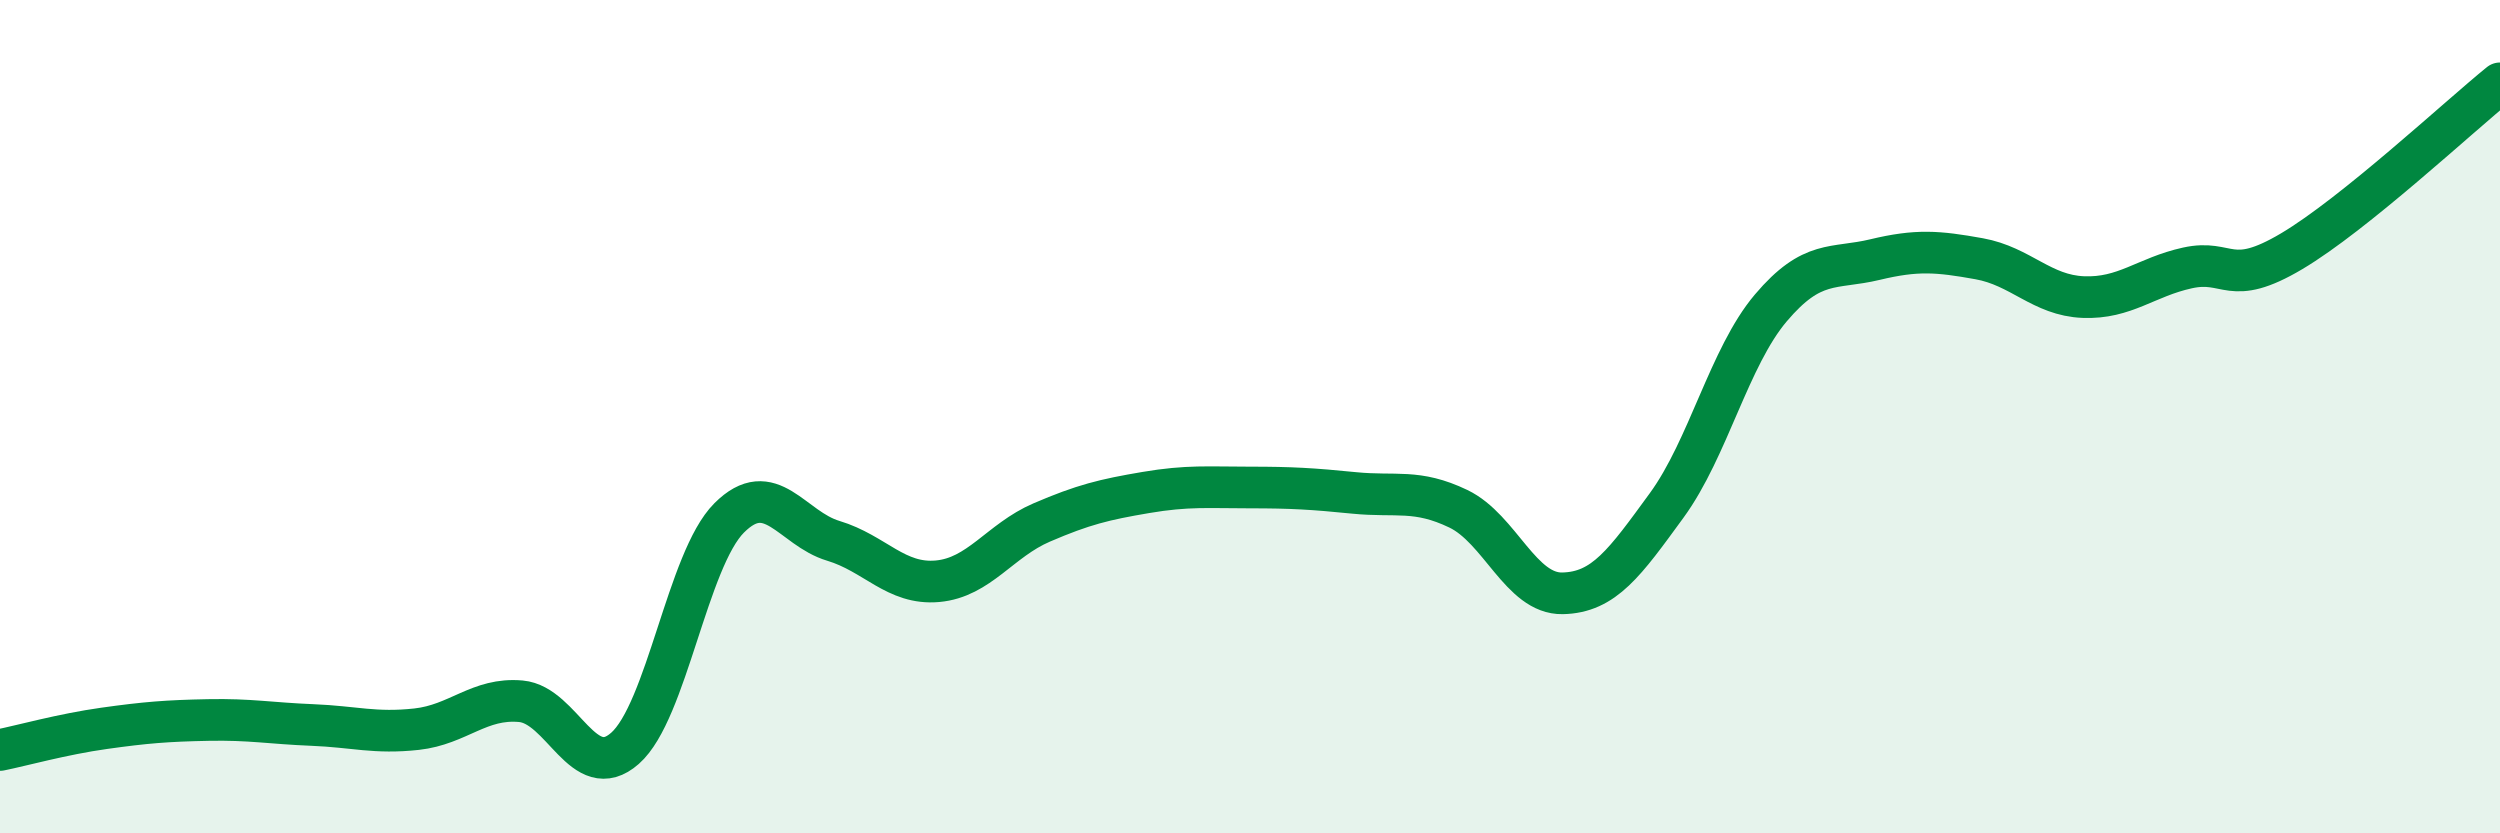 
    <svg width="60" height="20" viewBox="0 0 60 20" xmlns="http://www.w3.org/2000/svg">
      <path
        d="M 0,18 C 0.5,17.9 1.5,17.62 2.5,17.48 C 3.5,17.34 4,17.3 5,17.28 C 6,17.26 6.5,17.36 7.5,17.4 C 8.5,17.44 9,17.61 10,17.5 C 11,17.39 11.5,16.74 12.5,16.83 C 13.5,16.92 14,18.84 15,17.96 C 16,17.08 16.5,13.43 17.5,12.43 C 18.5,11.43 19,12.68 20,12.98 C 21,13.28 21.5,14.04 22.5,13.95 C 23.5,13.86 24,12.97 25,12.54 C 26,12.11 26.5,11.99 27.5,11.82 C 28.5,11.65 29,11.7 30,11.7 C 31,11.7 31.5,11.73 32.5,11.83 C 33.5,11.93 34,11.73 35,12.21 C 36,12.69 36.5,14.26 37.5,14.24 C 38.5,14.22 39,13.5 40,12.13 C 41,10.76 41.5,8.57 42.5,7.39 C 43.5,6.21 44,6.47 45,6.23 C 46,5.99 46.5,6.03 47.5,6.21 C 48.5,6.39 49,7.09 50,7.13 C 51,7.17 51.5,6.65 52.5,6.43 C 53.5,6.21 53.5,6.92 55,6.03 C 56.5,5.14 59,2.81 60,2L60 20L0 20Z"
        fill="#008740"
        opacity="0.1"
        stroke-linecap="round"
        stroke-linejoin="round"
      />
      <path
        d="M 0,18 C 0.5,17.9 1.5,17.62 2.5,17.48 C 3.5,17.34 4,17.3 5,17.28 C 6,17.26 6.5,17.36 7.5,17.4 C 8.5,17.44 9,17.61 10,17.5 C 11,17.39 11.5,16.74 12.5,16.83 C 13.5,16.92 14,18.84 15,17.96 C 16,17.08 16.5,13.43 17.5,12.43 C 18.5,11.43 19,12.68 20,12.98 C 21,13.28 21.5,14.04 22.5,13.95 C 23.5,13.86 24,12.97 25,12.54 C 26,12.11 26.5,11.99 27.5,11.82 C 28.5,11.65 29,11.7 30,11.7 C 31,11.7 31.5,11.73 32.5,11.83 C 33.5,11.93 34,11.73 35,12.21 C 36,12.69 36.5,14.26 37.5,14.24 C 38.5,14.22 39,13.5 40,12.13 C 41,10.76 41.5,8.57 42.5,7.39 C 43.5,6.21 44,6.47 45,6.23 C 46,5.99 46.5,6.03 47.5,6.21 C 48.5,6.39 49,7.09 50,7.13 C 51,7.17 51.5,6.65 52.5,6.43 C 53.5,6.21 53.5,6.92 55,6.03 C 56.5,5.14 59,2.81 60,2"
        stroke="#008740"
        stroke-width="1"
        fill="none"
        stroke-linecap="round"
        stroke-linejoin="round"
      />
    </svg>
  